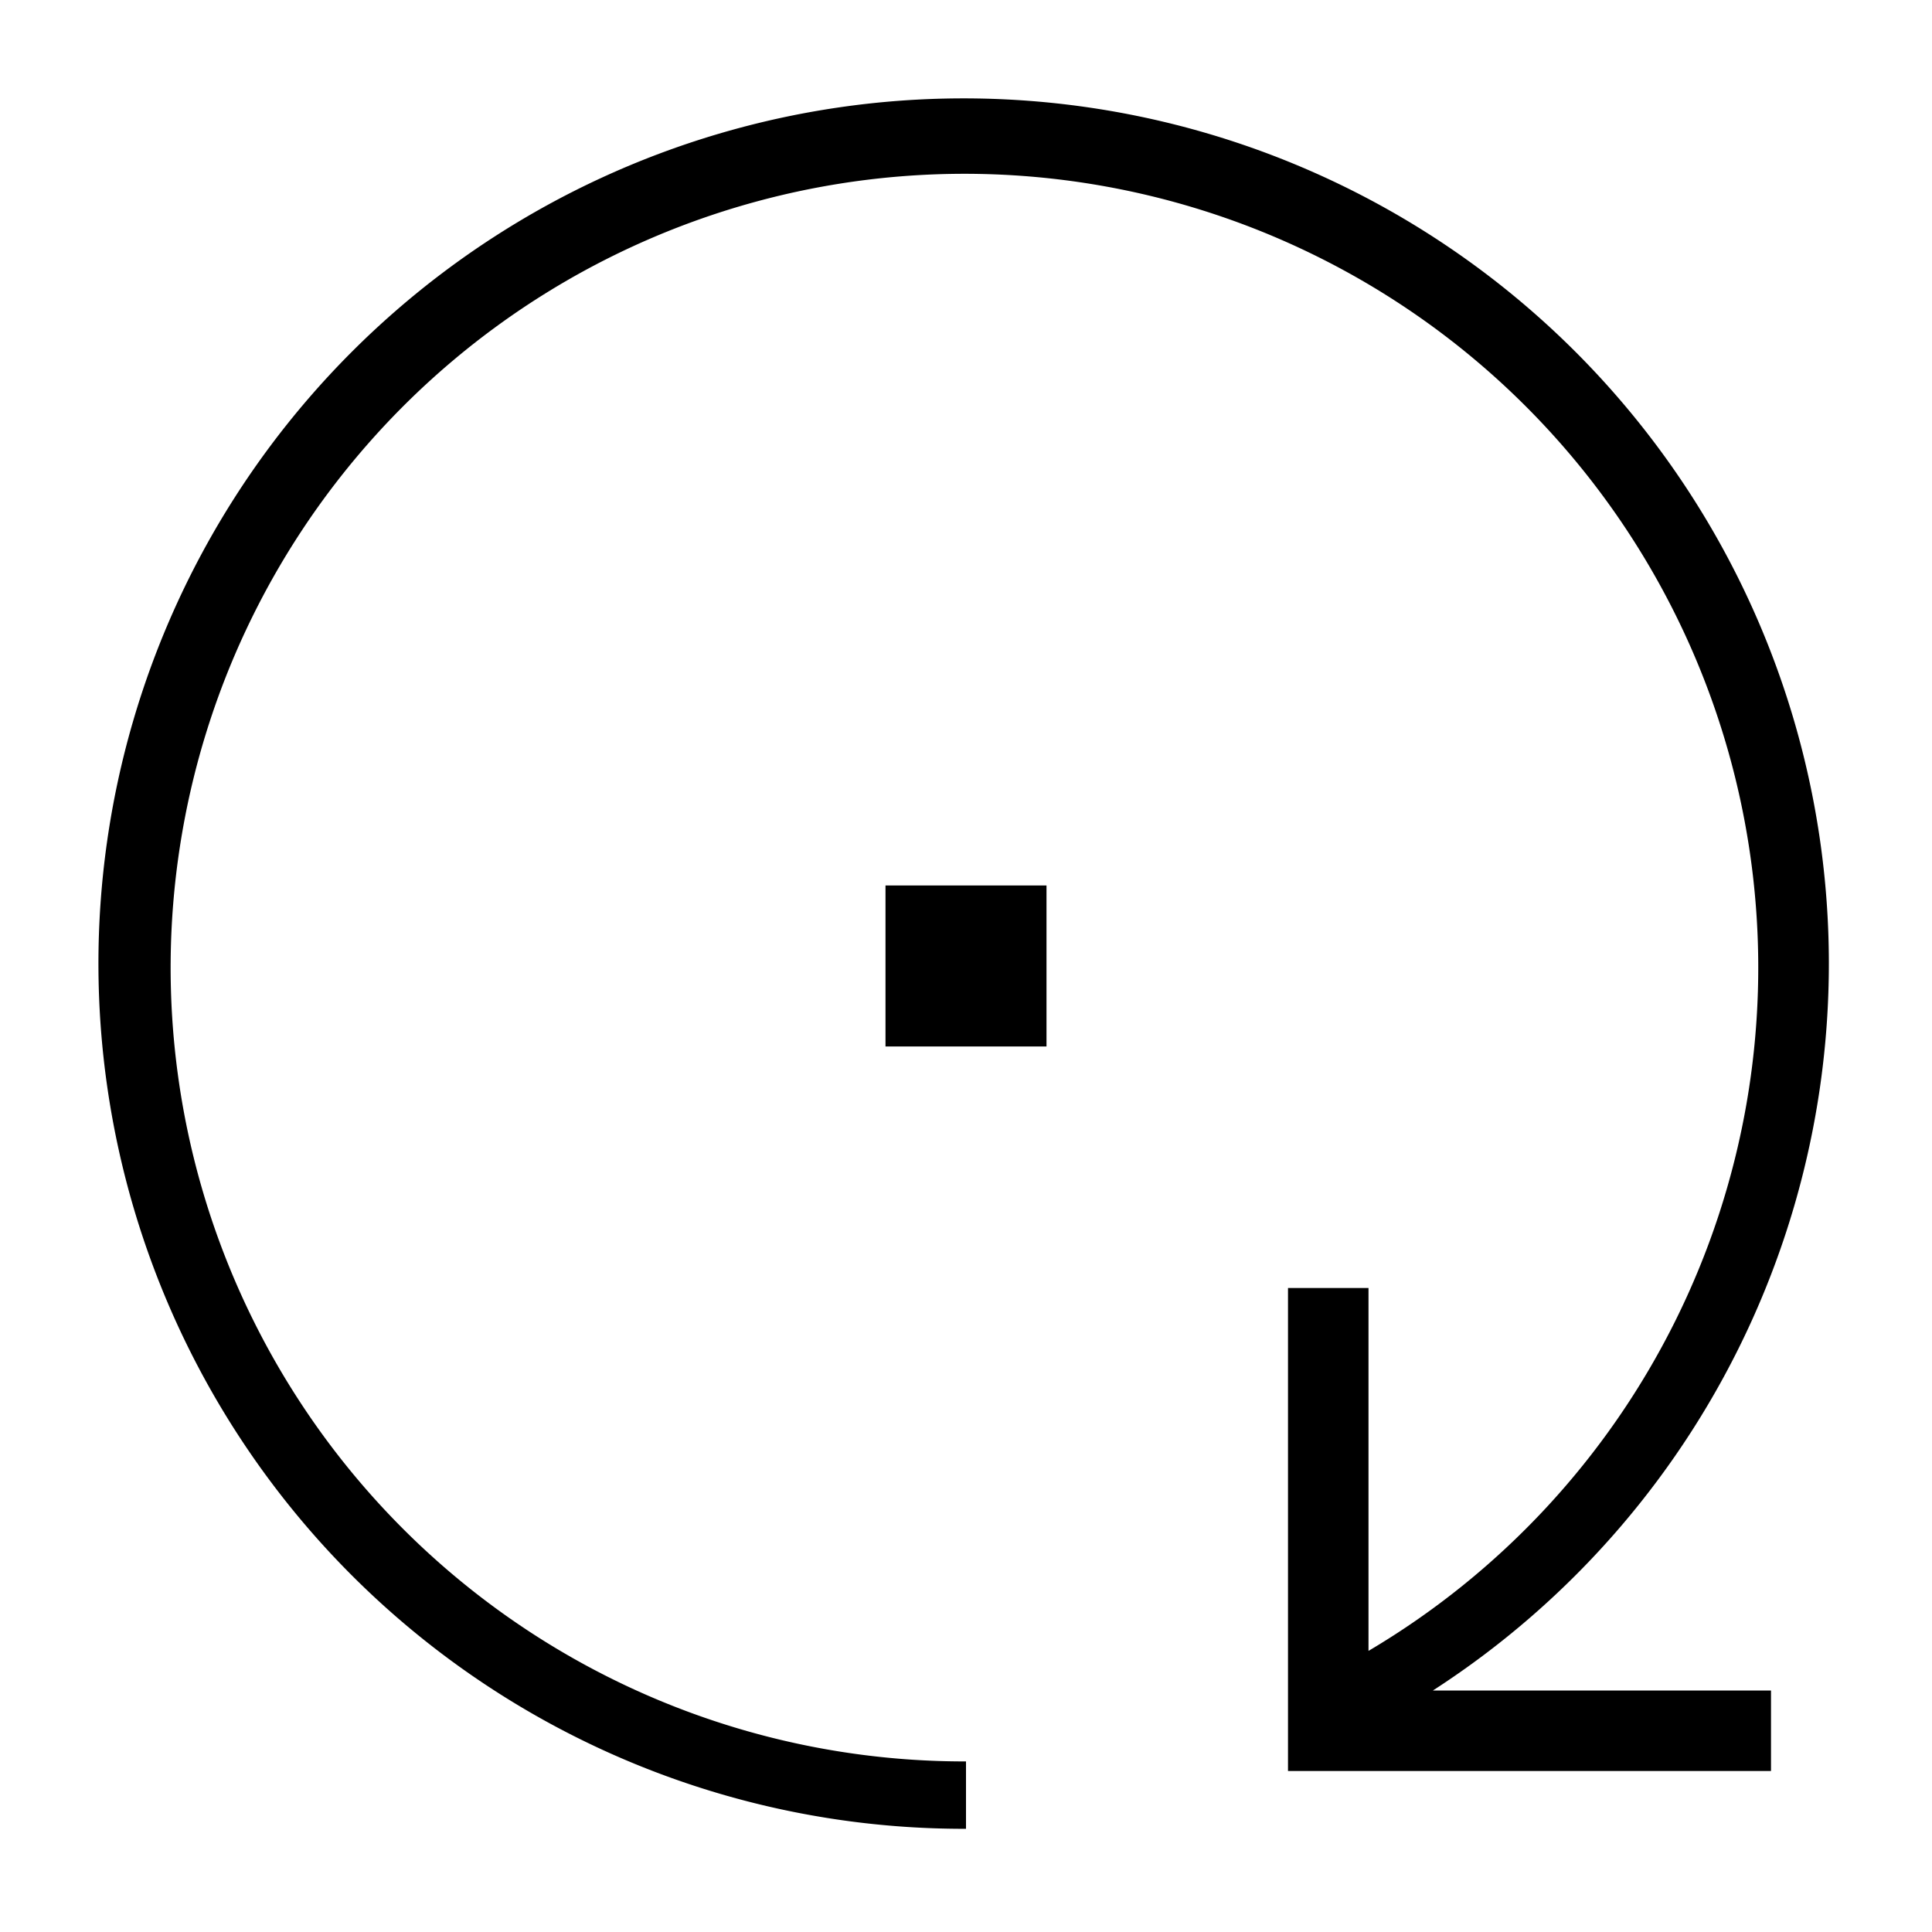 <?xml version="1.0" encoding="utf-8"?>
<svg width="800px" height="800px" viewBox="0 0 24 24" xmlns="http://www.w3.org/2000/svg"><path d="M17.8 21H22v1h-6v-6h1v4.508a9.861 9.861 0 1 0-5 1.373v.837A10.748 10.748 0 1 1 17.8 21zM11 11v2h2v-2z"/><path fill="none" d="M0 0h24v24H0z"/></svg>